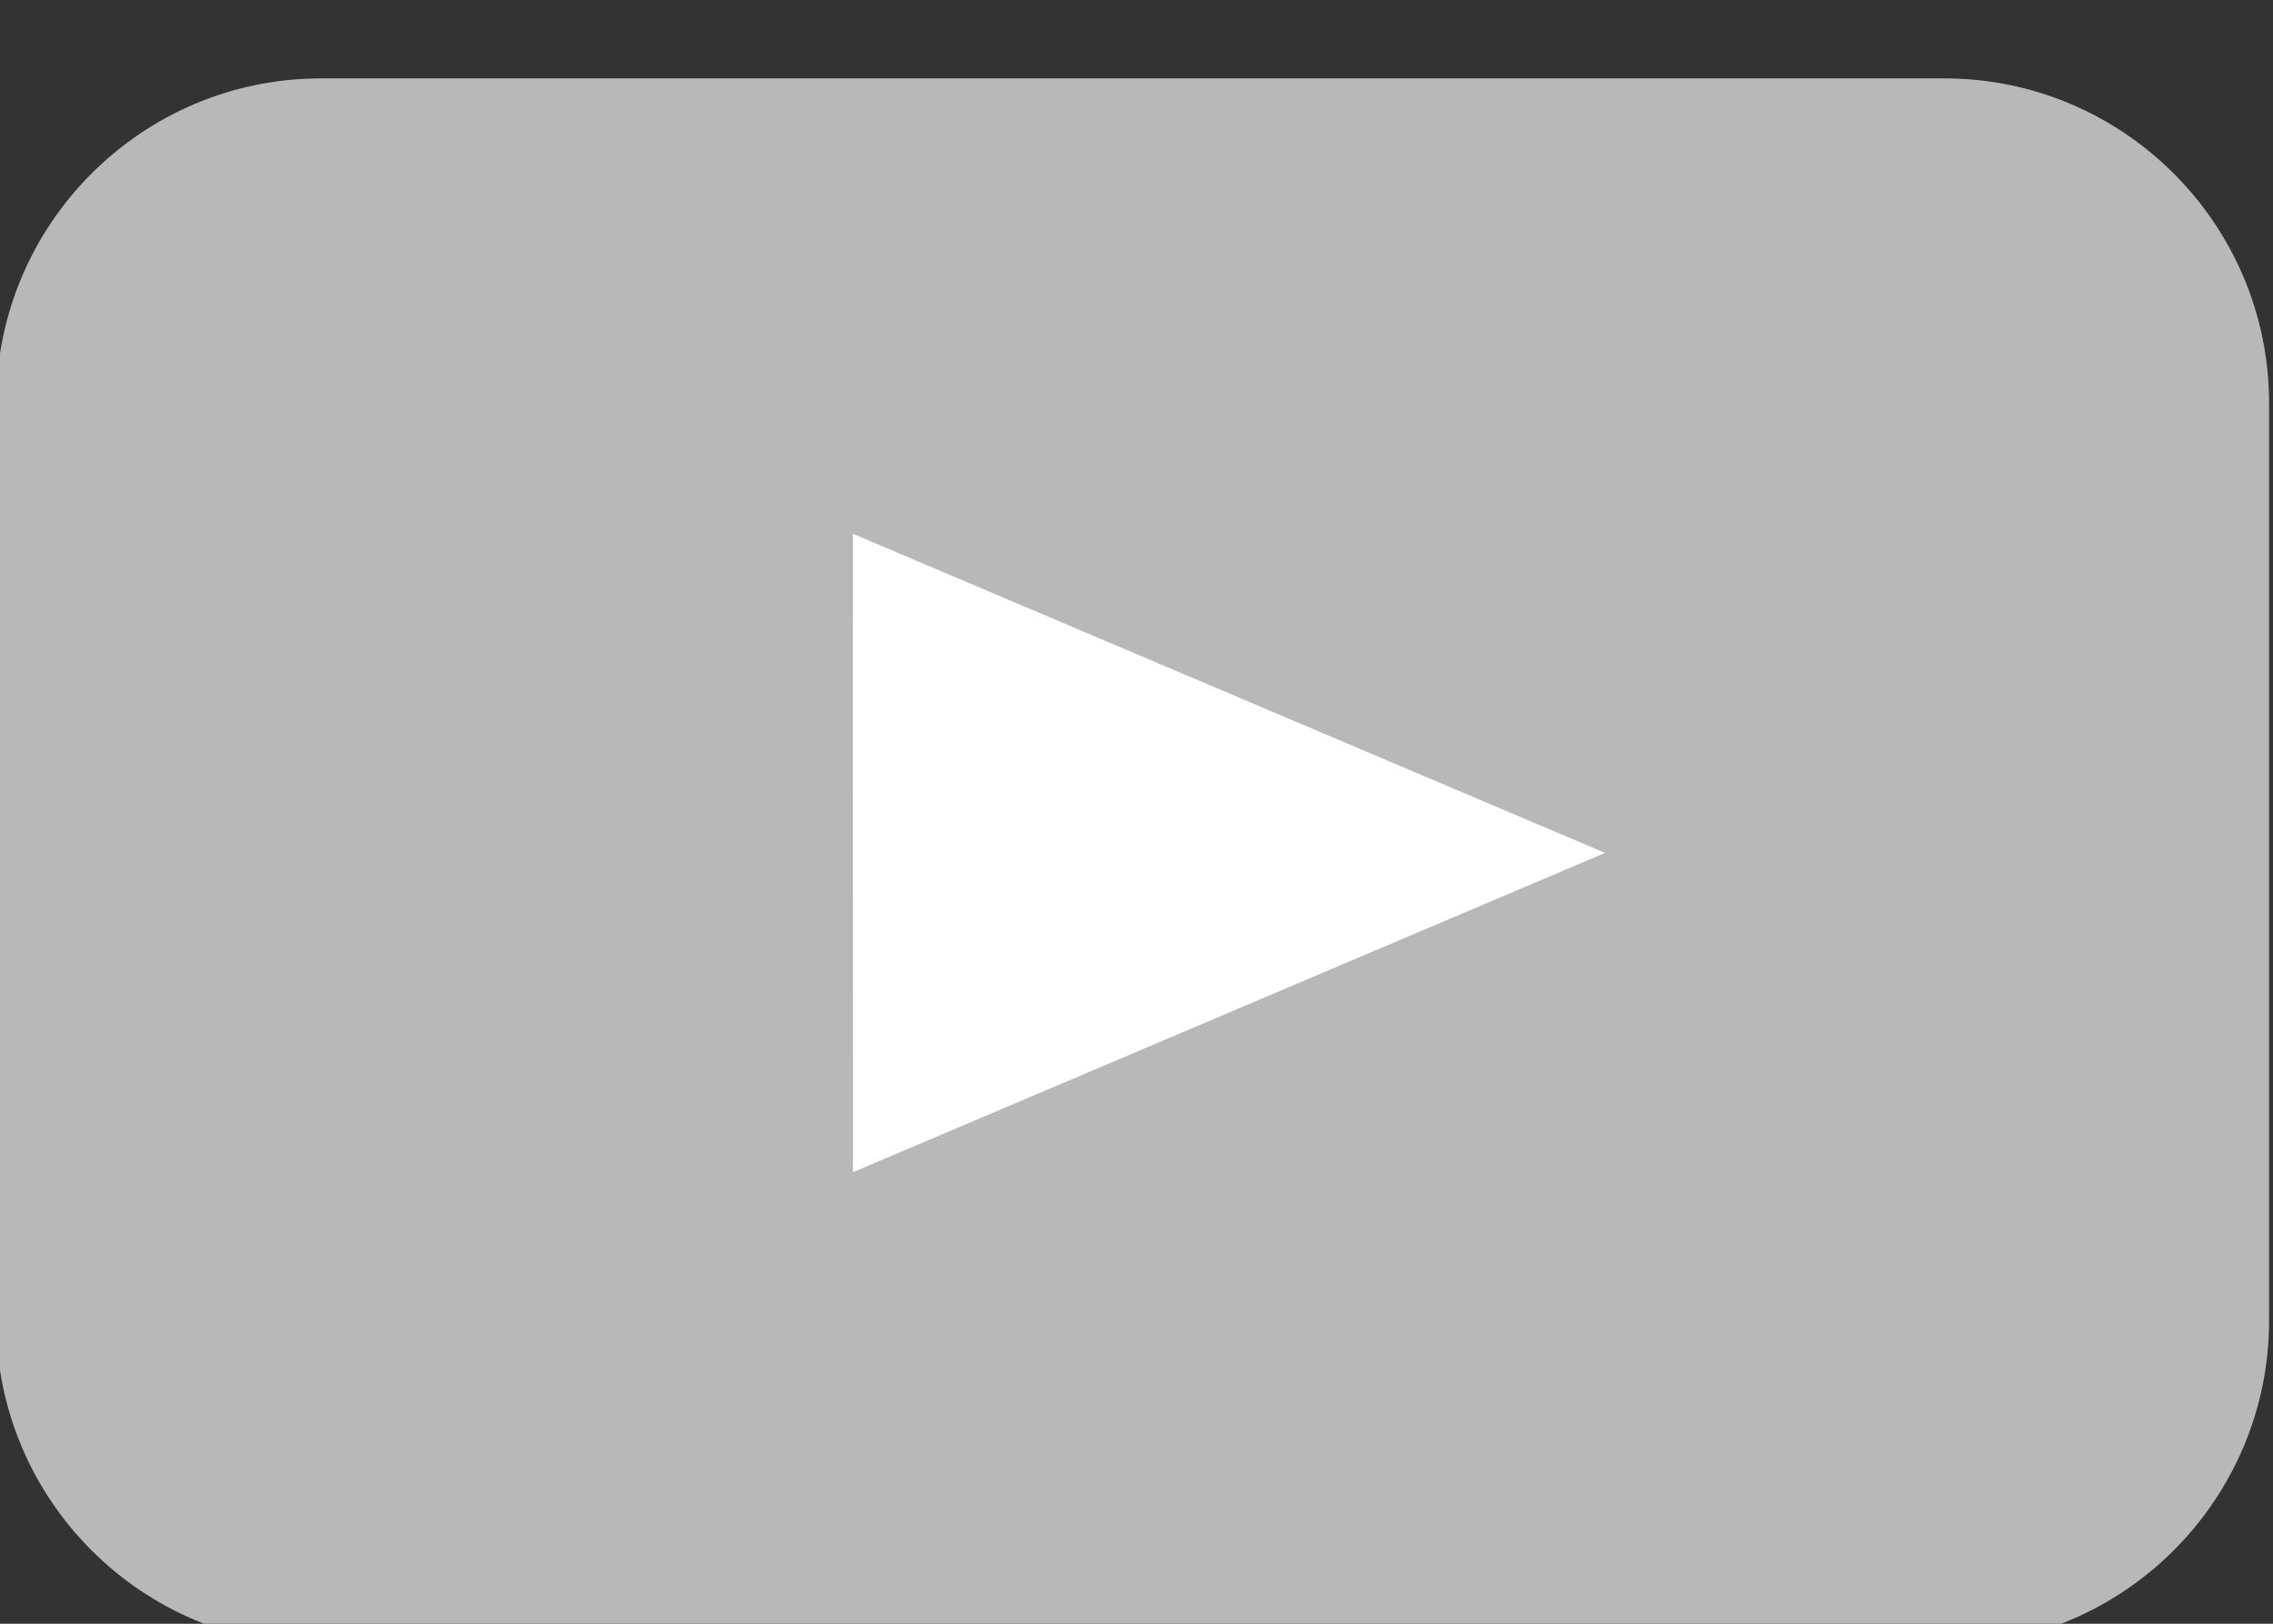 <?xml version="1.0" encoding="UTF-8" standalone="no"?>
<!DOCTYPE svg PUBLIC "-//W3C//DTD SVG 1.1//EN" "http://www.w3.org/Graphics/SVG/1.1/DTD/svg11.dtd">
<svg width="100%" height="100%" viewBox="0 0 21 15" version="1.1" xmlns="http://www.w3.org/2000/svg" xmlns:xlink="http://www.w3.org/1999/xlink" xml:space="preserve" xmlns:serif="http://www.serif.com/" style="fill-rule:evenodd;clip-rule:evenodd;stroke-linejoin:round;stroke-miterlimit:2;">
    <rect x="0" y="0" width="21" height="15" fill="#333333" stroke="none"/>
    <g transform="matrix(1,0,0,1,-1701.84,-2553.65)">
        <g transform="matrix(1,0,0,1,0,80)">
            <g transform="matrix(1,0,0,1,860.746,794.282)">
                <g transform="matrix(0.913,0,0,0.87,181.873,215.569)">
                    <path d="M745,1686.81C745,1684.91 743.528,1683.36 741.714,1683.36L725.286,1683.36C723.472,1683.36 722,1684.91 722,1686.81L722,1696.55C722,1698.45 723.472,1700 725.286,1700L741.714,1700C743.528,1700 745,1698.45 745,1696.55L745,1686.81Z" style="fill:rgb(184,184,184);"/>
                </g>
                <g transform="matrix(-0.707,-0.707,0.707,-0.707,259.922,3482.32)">
                    <path d="M855,1688.17L850.828,1684L848,1691L855,1688.17Z" style="fill:white;" class="i"/>
                </g>
            </g>
        </g>
    </g>
</svg>
